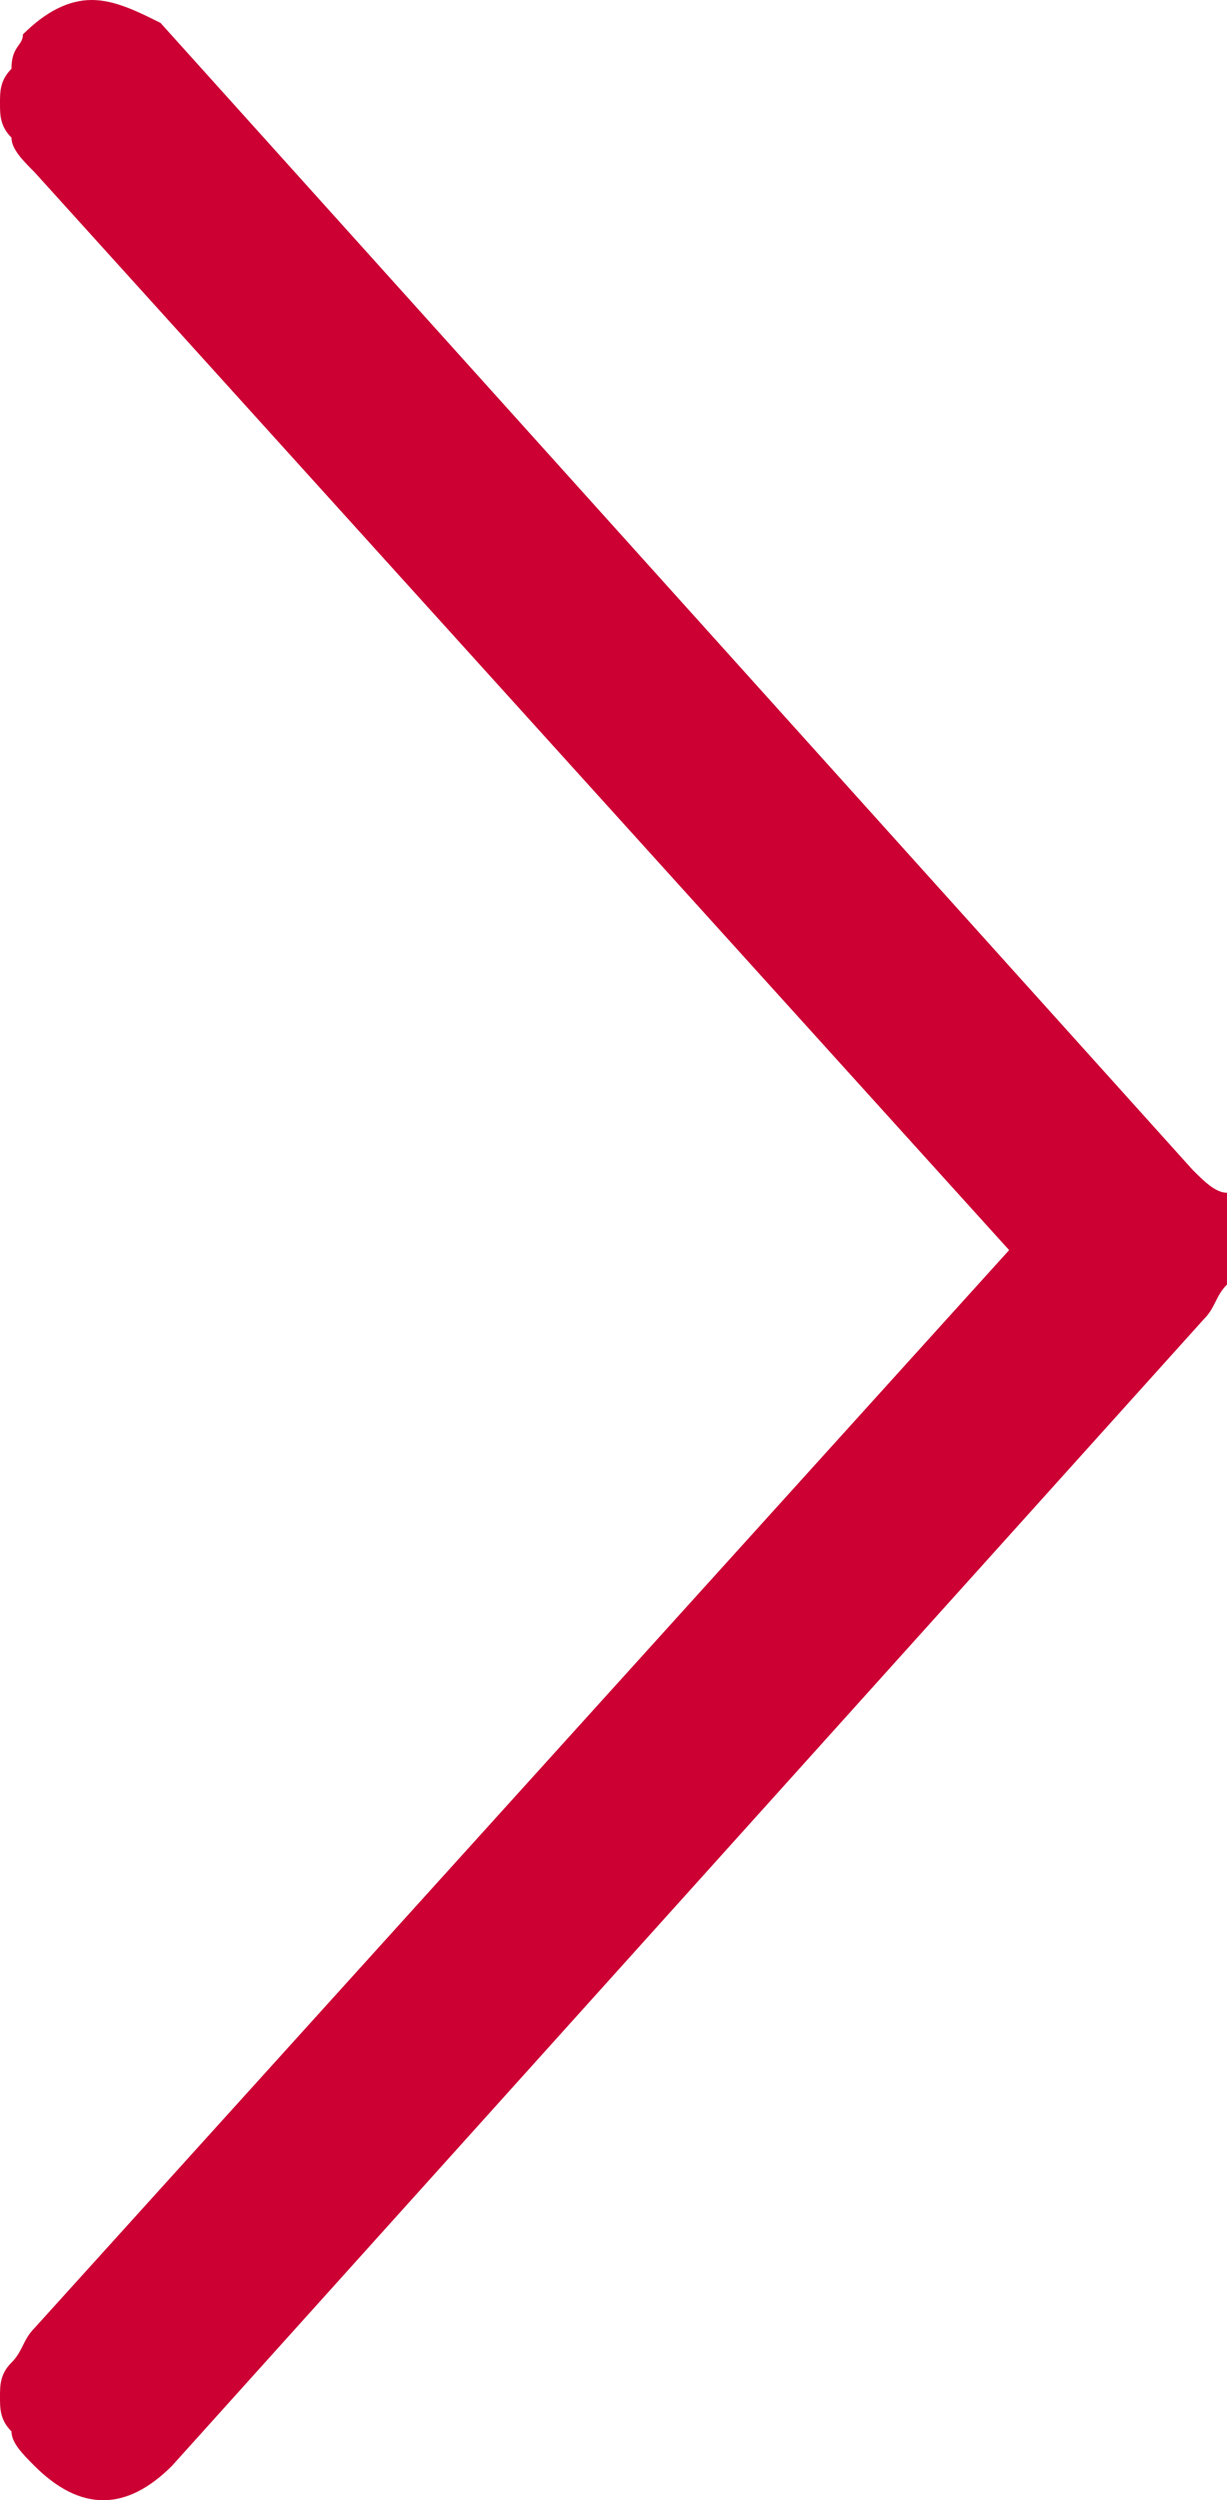 <?xml version="1.0" encoding="utf-8"?>
<!-- Generator: Adobe Illustrator 27.2.0, SVG Export Plug-In . SVG Version: 6.00 Build 0)  -->
<svg version="1.1" id="Layer_1" xmlns="http://www.w3.org/2000/svg" xmlns:xlink="http://www.w3.org/1999/xlink" x="0px" y="0px"
	 viewBox="0 0 10.7 21.8" style="enable-background:new 0 0 10.7 21.8;" xml:space="preserve">
<style type="text/css">
	.st0{fill:#CC0033;}
</style>
<path id="Vector" class="st0" d="M10.4,10.2l-9-10C1.2,0.1,1,0,0.8,0S0.4,0.1,0.2,0.3l0,0C0.2,0.4,0.1,0.4,0.1,0.6
	C0,0.7,0,0.8,0,0.9C0,1,0,1.1,0.1,1.2c0,0.1,0.1,0.2,0.2,0.3l8.5,9.4l-8.5,9.4c-0.1,0.1-0.1,0.2-0.2,0.3C0,20.7,0,20.8,0,20.9
	c0,0.1,0,0.2,0.1,0.3c0,0.1,0.1,0.2,0.2,0.3l0,0c0.2,0.2,0.4,0.3,0.6,0.3c0.2,0,0.4-0.1,0.6-0.3l9-10c0.1-0.1,0.1-0.2,0.2-0.3
	c0-0.1,0.1-0.2,0.1-0.4s0-0.3-0.1-0.4C10.6,10.4,10.5,10.3,10.4,10.2z"/>
</svg>
